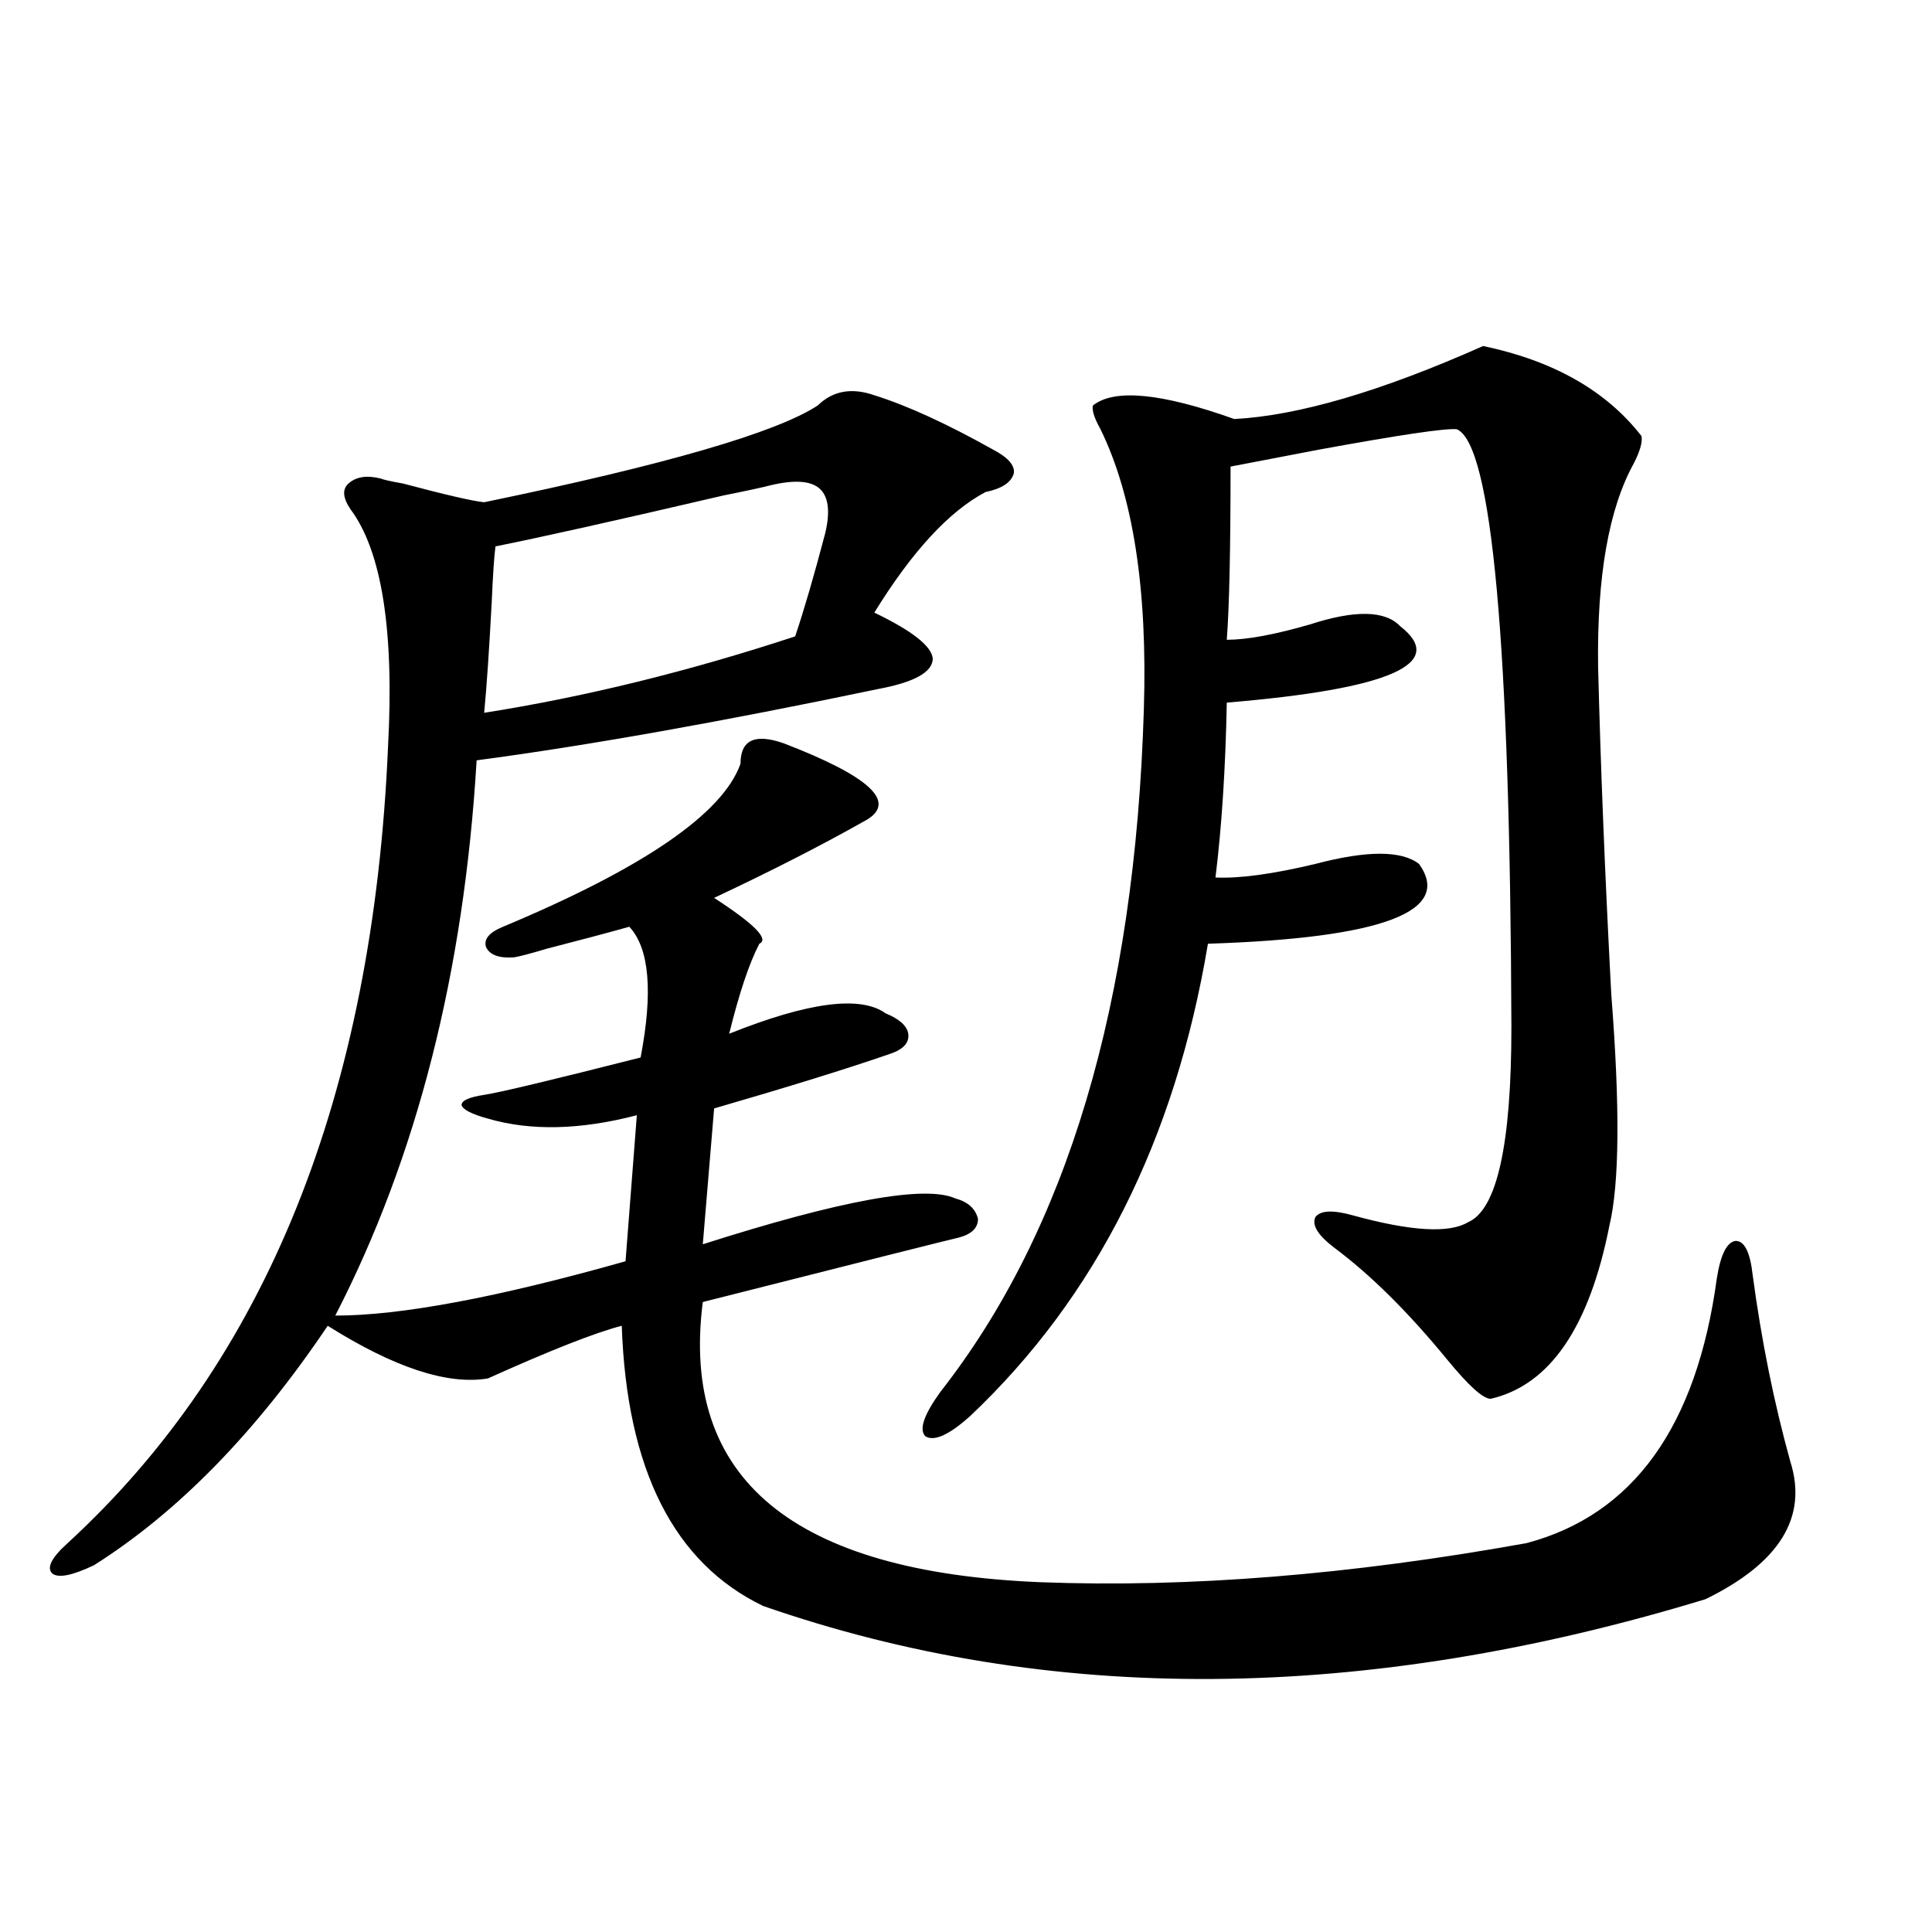 <?xml version="1.0" encoding="utf-8"?>
<!-- Generator: Adobe Illustrator 16.0.0, SVG Export Plug-In . SVG Version: 6.00 Build 0)  -->
<!DOCTYPE svg PUBLIC "-//W3C//DTD SVG 1.1//EN" "http://www.w3.org/Graphics/SVG/1.1/DTD/svg11.dtd">
<svg version="1.1" id="图层_1" xmlns="http://www.w3.org/2000/svg" xmlns:xlink="http://www.w3.org/1999/xlink" x="0px" y="0px"
	 width="1000px" height="1000px" viewBox="0 0 1000 1000" enable-background="new 0 0 1000 1000" xml:space="preserve">
<path d="M452.55,204.586c16.905,5.273,37.393,14.653,61.462,28.125c7.805,4.106,11.372,8.212,10.731,12.305
	c-1.311,4.697-6.188,7.91-14.634,9.668c-18.871,9.97-38.048,30.762-57.56,62.402c19.512,9.38,29.588,17.29,30.243,23.73
	c0,7.031-9.436,12.305-28.292,15.82c-81.309,17.001-150.575,29.306-207.8,36.914c-6.509,109.575-30.898,205.376-73.169,287.402
	c33.811,0,83.9-9.366,150.24-28.125l5.854-75.586c-29.268,7.622-54.968,8.212-77.071,1.758c-8.46-2.334-13.018-4.683-13.658-7.031
	c0-2.334,3.902-4.092,11.707-5.273c7.805-1.167,34.786-7.608,80.974-19.336c6.494-33.975,4.543-56.538-5.854-67.676
	c-10.411,2.939-24.725,6.743-42.926,11.426c-7.805,2.348-13.338,3.818-16.585,4.395c-7.805,0.591-12.683-1.167-14.634-5.273
	c-1.311-4.092,1.616-7.608,8.78-10.547c72.834-30.459,113.809-58.584,122.924-84.375c0-12.305,7.47-15.82,22.438-10.547
	c44.222,17.001,58.535,30.185,42.926,39.551c-22.773,12.895-49.114,26.367-79.022,40.43c20.808,13.486,28.612,21.396,23.414,23.73
	c-5.213,9.97-10.411,25.488-15.609,46.582c40.975-16.397,67.956-19.913,80.974-10.547c7.149,2.939,11.052,6.455,11.707,10.547
	c0.641,4.697-2.606,8.212-9.756,10.547c-22.118,7.622-52.361,17.001-90.729,28.125l-5.854,70.313
	c71.538-22.852,115.119-30.762,130.729-23.73c6.494,1.758,10.396,5.273,11.707,10.547c0,4.697-3.262,7.91-9.756,9.668
	c-5.213,1.181-49.435,12.305-132.68,33.398c-11.707,91.406,46.493,139.746,174.63,145.02c76.736,2.939,160.637-3.804,251.701-20.215
	c55.273-14.639,88.123-60.342,98.534-137.109c1.951-12.305,5.198-18.745,9.756-19.336c4.543,0,7.47,5.864,8.78,17.578
	c4.543,33.989,11.052,66.22,19.512,96.68c9.101,28.716-5.533,52.446-43.901,71.191c-176.916,53.902-339.504,55.069-487.793,3.516
	c-46.188-22.261-70.577-70.601-73.169-145.02c-13.658,3.516-36.752,12.607-69.267,27.246c-20.822,3.516-48.459-5.562-82.925-27.246
	c-37.072,55.083-77.406,96.391-120.973,123.926c-11.066,5.273-18.216,6.743-21.463,4.395c-3.262-2.925-0.655-8.198,7.805-15.82
	c102.757-94.331,158.045-231.729,165.85-412.207c3.247-60.342-3.262-101.363-19.512-123.047c-3.902-5.85-4.237-10.245-0.976-13.184
	c3.902-3.516,9.421-4.395,16.585-2.637c1.296,0.591,5.198,1.469,11.707,2.637c22.104,5.864,36.097,9.091,41.95,9.668
	c93.656-19.336,151.216-36.035,172.679-50.098C431.087,202.252,440.843,200.494,452.55,204.586z M398.893,251.168
	c-4.558,1.181-12.683,2.939-24.39,5.273c-55.288,12.895-94.632,21.684-118.046,26.367c-0.655,4.697-1.311,14.365-1.951,29.004
	c-1.311,24.609-2.606,43.657-3.902,57.129c52.026-8.198,105.684-21.382,160.972-39.551c4.543-13.472,9.756-31.338,15.609-53.613
	c2.592-11.124,1.616-18.745-2.927-22.852C419.7,248.834,411.24,248.243,398.893,251.168z M767.664,179.098
	c36.417,7.622,63.733,23.154,81.949,46.582c0.641,2.939-0.655,7.622-3.902,14.063c-13.018,23.442-19.191,58.598-18.536,105.469
	c1.296,51.567,3.567,108.105,6.829,169.629c4.543,58.008,4.223,97.861-0.976,119.531c-10.411,52.734-30.898,82.617-61.462,89.648
	c-3.902,0-11.387-6.729-22.438-20.215c-20.167-24.609-39.679-43.945-58.535-58.008c-8.46-6.441-11.707-11.714-9.756-15.82
	c2.592-3.516,9.101-3.804,19.512-0.879c29.908,8.212,49.755,9.38,59.511,3.516c14.954-6.441,22.438-40.127,22.438-101.074
	c-0.655-198.633-10.091-301.753-28.292-309.375c-5.854-0.577-29.603,2.939-71.218,10.547c-21.463,4.106-36.752,7.031-45.853,8.789
	c0,42.778-0.655,72.661-1.951,89.648c10.396,0,24.71-2.637,42.926-7.91c23.414-7.608,39.023-7.32,46.828,0.879
	c24.71,19.336-5.213,32.52-89.754,39.551c-0.655,33.989-2.606,64.16-5.854,90.527c12.348,0.591,29.588-1.758,51.706-7.031
	c26.661-7.031,44.542-7.031,53.657,0c17.561,24.609-18.871,38.384-109.266,41.309c-16.92,101.376-57.895,182.813-122.924,244.336
	c-11.066,9.97-18.871,13.486-23.414,10.547c-3.262-3.516-0.655-11.124,7.805-22.852c65.685-83.784,100.806-201.558,105.363-353.32
	c1.951-62.1-5.533-110.44-22.438-145.02c-3.262-5.85-4.558-9.956-3.902-12.305c11.052-8.789,35.441-6.441,73.169,7.031
	C672.057,215.133,714.982,202.54,767.664,179.098z"/>
</svg>
